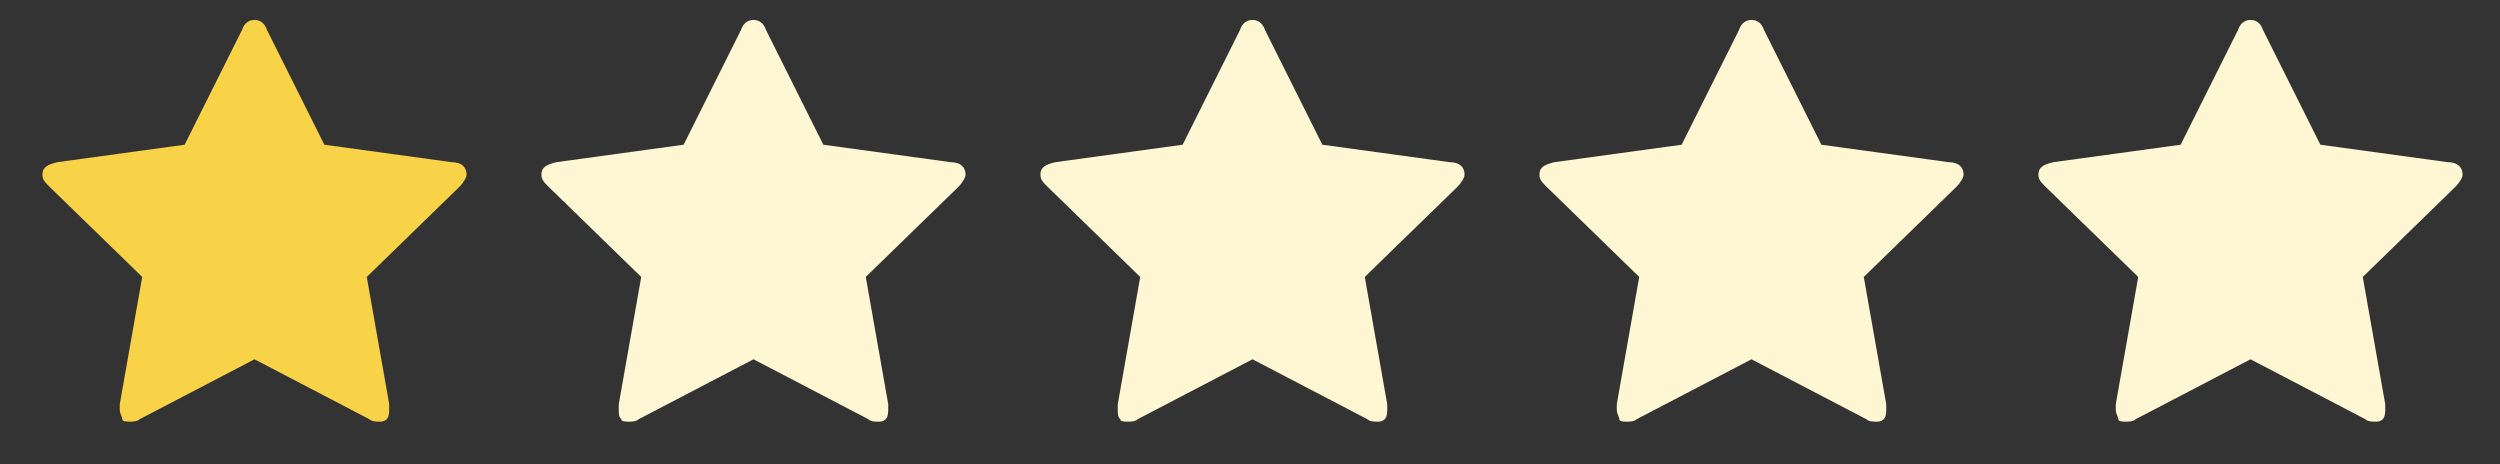 <?xml version="1.0" encoding="utf-8"?>
<!-- Generator: Adobe Illustrator 26.0.2, SVG Export Plug-In . SVG Version: 6.00 Build 0)  -->
<svg version="1.1" id="Layer_1" xmlns="http://www.w3.org/2000/svg" xmlns:xlink="http://www.w3.org/1999/xlink" x="0px" y="0px"
	 viewBox="0 0 100.2 18.6" style="enable-background:new 0 0 100.2 18.6;" xml:space="preserve">
<rect x="0" y="0" width="100.2" height="18.6" fill="#333333" stroke="none"/>
<style type="text/css">
	.st0{fill:#F8D247;}
	.st1{fill:#FFF6D3;}
</style>
<g id="icomoon-ignore">
</g>
<path class="st0" d="M18.7,7c0,0.1-0.1,0.3-0.3,0.5l-3.7,3.6l0.9,5.1c0,0,0,0.1,0,0.2s0,0.3-0.1,0.4s-0.2,0.1-0.3,0.1
	s-0.3,0-0.4-0.1l-4.6-2.4l-4.6,2.4c-0.1,0.1-0.3,0.1-0.4,0.1s-0.3,0-0.3-0.1s-0.1-0.2-0.1-0.4c0,0,0-0.1,0-0.2l0.9-5.1L2,7.5
	C1.8,7.3,1.7,7.2,1.7,7c0-0.3,0.2-0.4,0.6-0.5l5.1-0.7l2.3-4.6c0.1-0.3,0.3-0.4,0.5-0.4s0.4,0.1,0.5,0.4L13,5.8l5.1,0.7
	C18.5,6.5,18.7,6.7,18.7,7z"/>
<g id="icomoon-ignore_1_">
</g>
<path class="st1" d="M38.7,7c0,0.1-0.1,0.3-0.3,0.5l-3.7,3.6l0.9,5.1c0,0,0,0.1,0,0.2s0,0.3-0.1,0.4s-0.2,0.1-0.3,0.1
	c-0.1,0-0.3,0-0.4-0.1l-4.6-2.4l-4.6,2.4c-0.1,0.1-0.3,0.1-0.4,0.1c-0.1,0-0.3,0-0.3-0.1c-0.1-0.1-0.1-0.2-0.1-0.4c0,0,0-0.1,0-0.2
	l0.9-5.1L22,7.5c-0.2-0.2-0.3-0.3-0.3-0.5c0-0.3,0.2-0.4,0.6-0.5l5.1-0.7l2.3-4.6c0.1-0.3,0.3-0.4,0.5-0.4c0.2,0,0.4,0.1,0.5,0.4
	L33,5.8l5.1,0.7C38.5,6.5,38.7,6.7,38.7,7z"/>
<g id="icomoon-ignore_2_">
</g>
<path class="st1" d="M58.7,7c0,0.1-0.1,0.3-0.3,0.5l-3.7,3.6l0.9,5.1c0,0,0,0.1,0,0.2s0,0.3-0.1,0.4s-0.2,0.1-0.3,0.1
	c-0.1,0-0.3,0-0.4-0.1l-4.6-2.4l-4.6,2.4c-0.1,0.1-0.3,0.1-0.4,0.1c-0.1,0-0.3,0-0.3-0.1c-0.1-0.1-0.1-0.2-0.1-0.4c0,0,0-0.1,0-0.2
	l0.9-5.1L42,7.5c-0.2-0.2-0.3-0.3-0.3-0.5c0-0.3,0.2-0.4,0.6-0.5l5.1-0.7l2.3-4.6c0.1-0.3,0.3-0.4,0.5-0.4c0.2,0,0.4,0.1,0.5,0.4
	L53,5.8l5.1,0.7C58.5,6.5,58.7,6.7,58.7,7z"/>
<g id="icomoon-ignore_3_">
</g>
<path class="st1" d="M78.7,7c0,0.1-0.1,0.3-0.3,0.5l-3.7,3.6l0.9,5.1c0,0,0,0.1,0,0.2s0,0.3-0.1,0.4c-0.1,0.1-0.2,0.1-0.3,0.1
	s-0.3,0-0.4-0.1l-4.6-2.4l-4.6,2.4c-0.1,0.1-0.3,0.1-0.4,0.1s-0.3,0-0.3-0.1s-0.1-0.2-0.1-0.4c0,0,0-0.1,0-0.2l0.9-5.1L62,7.5
	c-0.2-0.2-0.3-0.3-0.3-0.5c0-0.3,0.2-0.4,0.6-0.5l5.1-0.7l2.3-4.6c0.1-0.3,0.3-0.4,0.5-0.4c0.2,0,0.4,0.1,0.5,0.4L73,5.8l5.1,0.7
	C78.5,6.5,78.7,6.7,78.7,7z"/>
<g id="icomoon-ignore_4_">
</g>
<path class="st1" d="M98.7,7c0,0.1-0.1,0.3-0.3,0.5l-3.7,3.6l0.9,5.1c0,0,0,0.1,0,0.2s0,0.3-0.1,0.4s-0.2,0.1-0.3,0.1
	c-0.1,0-0.3,0-0.4-0.1l-4.6-2.4l-4.6,2.4c-0.1,0.1-0.3,0.1-0.4,0.1c-0.1,0-0.3,0-0.3-0.1s-0.1-0.2-0.1-0.4c0,0,0-0.1,0-0.2l0.9-5.1
	L82,7.5c-0.2-0.2-0.3-0.3-0.3-0.5c0-0.3,0.2-0.4,0.6-0.5l5.1-0.7l2.3-4.6c0.1-0.3,0.3-0.4,0.5-0.4s0.4,0.1,0.5,0.4L93,5.8l5.1,0.7
	C98.5,6.5,98.7,6.7,98.7,7z"/>
</svg>
